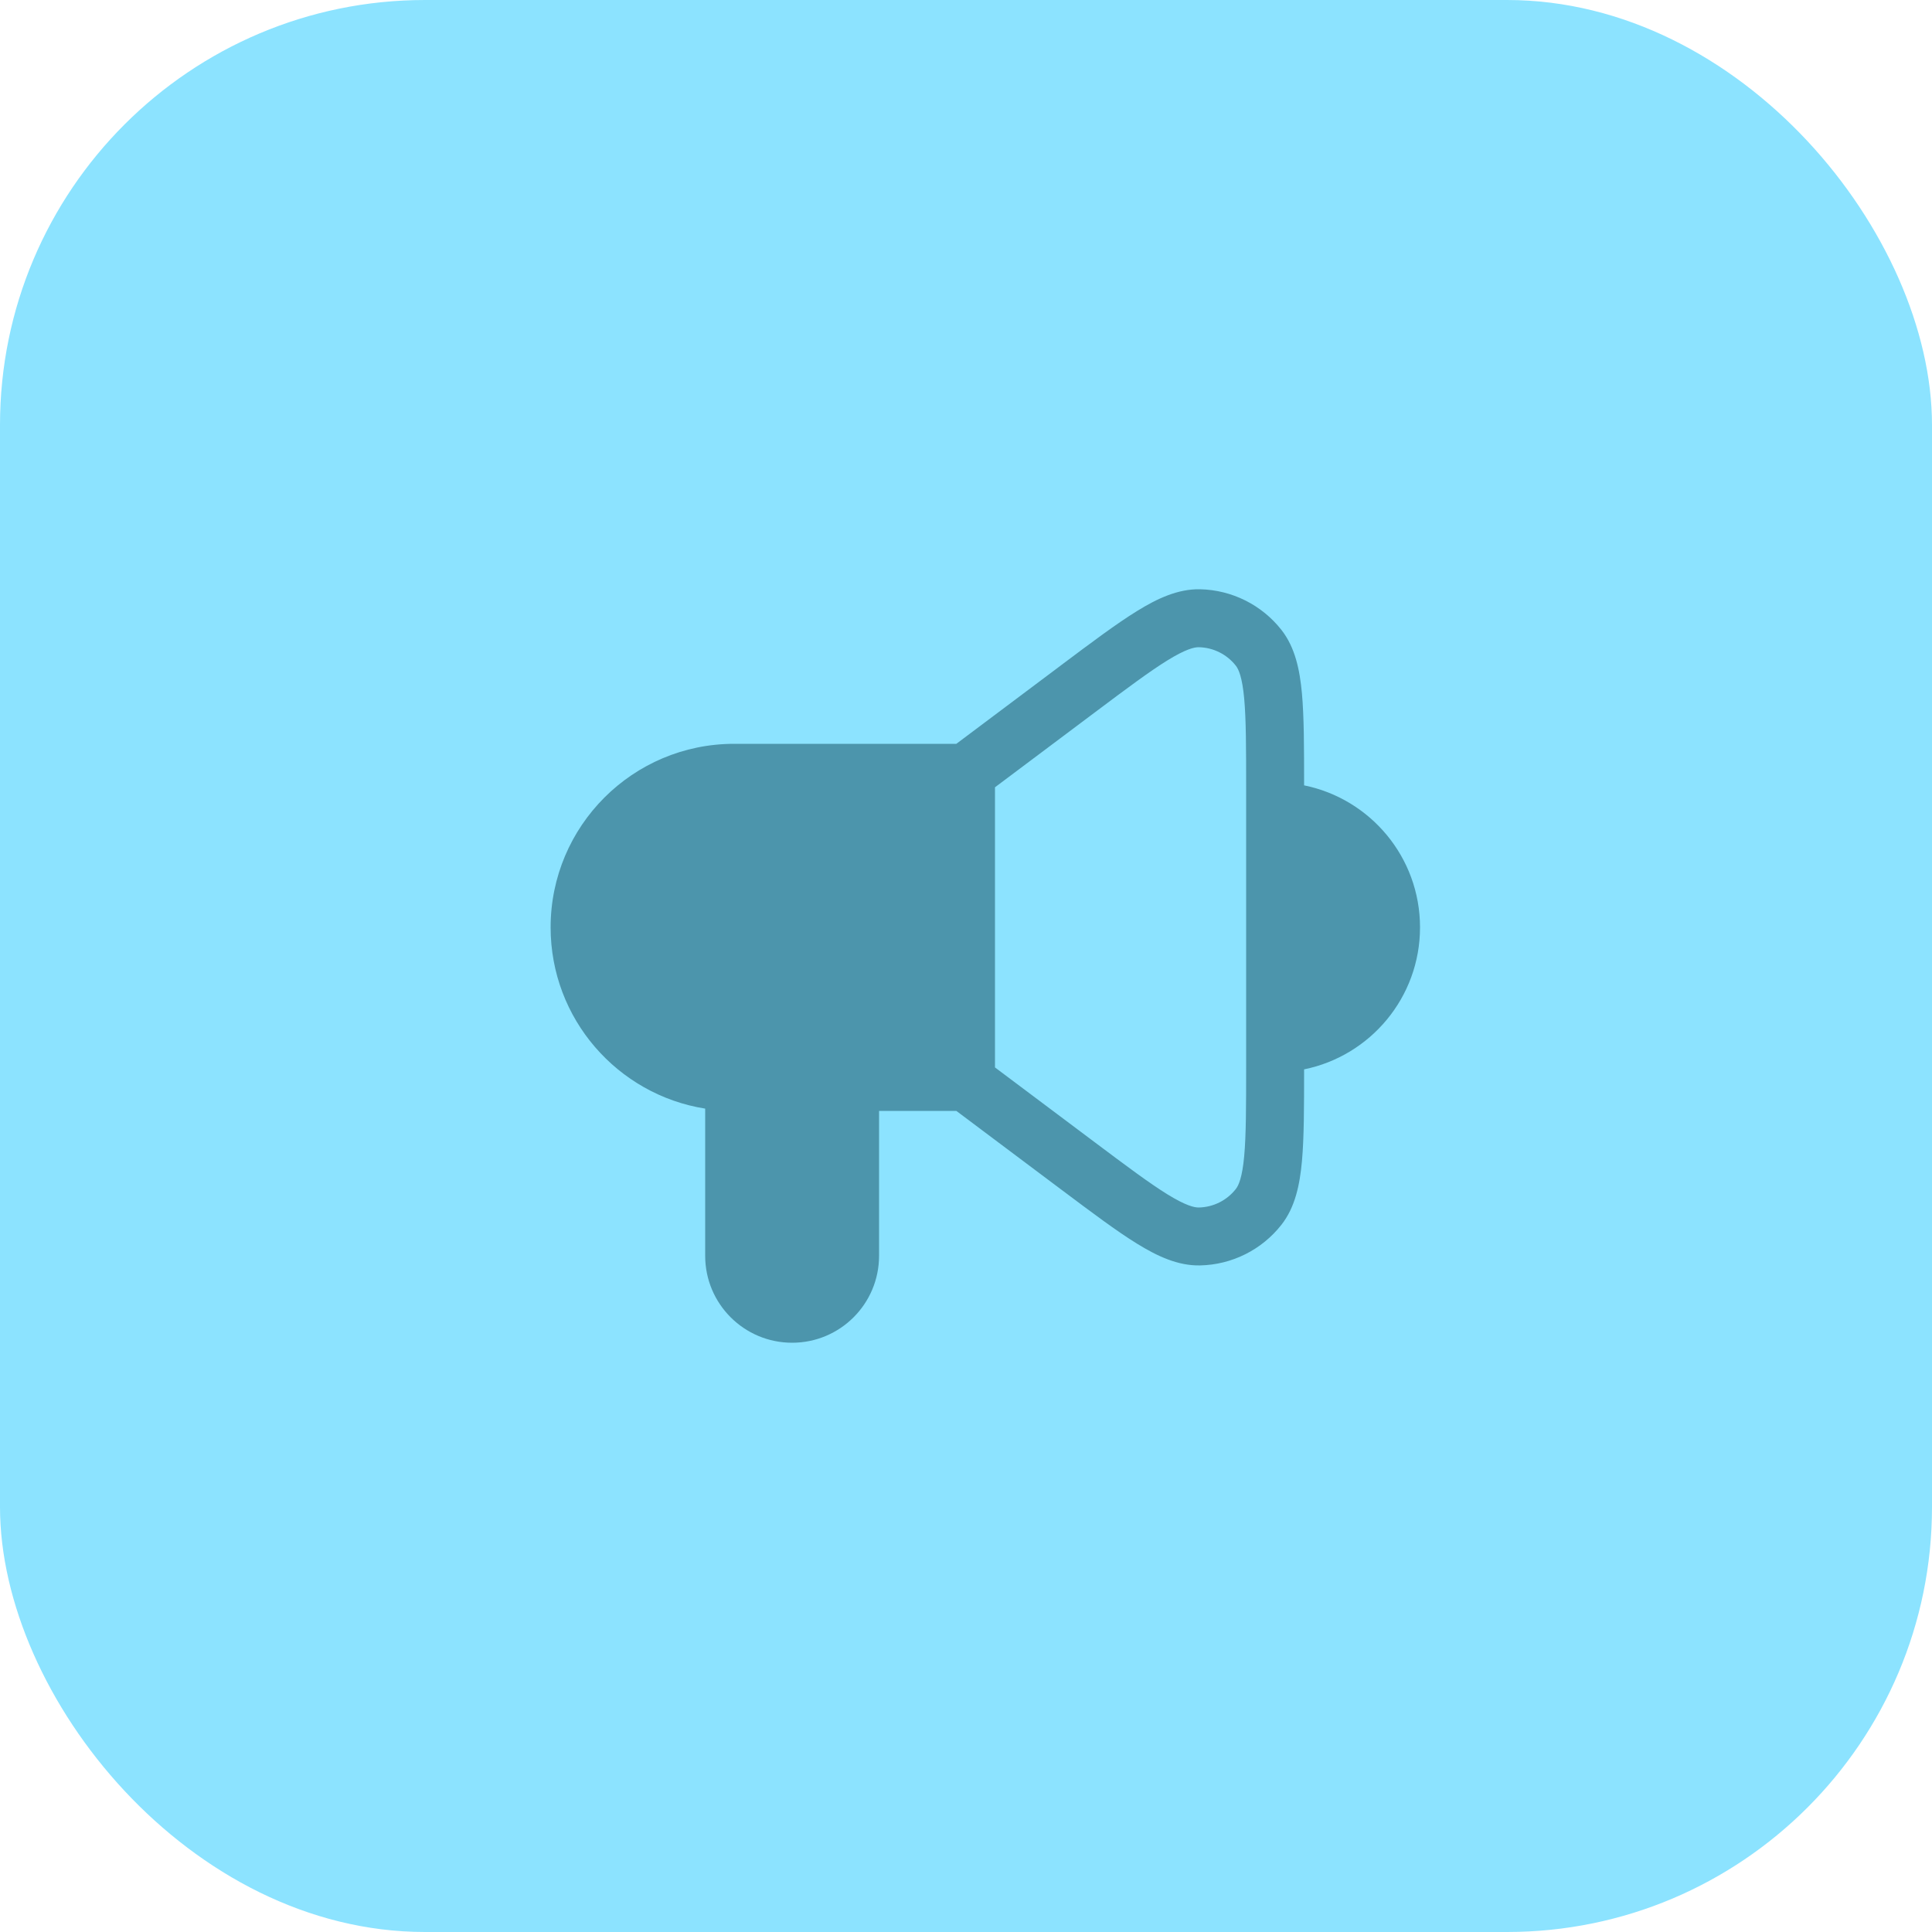 <svg width="50" height="50" viewBox="0 0 50 50" fill="none" xmlns="http://www.w3.org/2000/svg">
<rect width="50" height="50" rx="11" fill="#8CE3FF"/>
<path fill-rule="evenodd" clip-rule="evenodd" d="M28.33 18.44C29.166 17.813 29.752 17.375 30.214 17.09C30.686 16.799 30.908 16.748 31.026 16.75C31.401 16.758 31.753 16.934 31.984 17.229C32.057 17.322 32.15 17.531 32.2 18.083C32.249 18.623 32.25 19.355 32.25 20.4V21V27V27.6C32.25 28.645 32.249 29.376 32.2 29.917C32.15 30.469 32.057 30.677 31.984 30.77C31.753 31.066 31.401 31.242 31.026 31.25C30.908 31.252 30.686 31.201 30.214 30.91C29.752 30.625 29.166 30.187 28.33 29.56L25.75 27.625V20.375L28.33 18.44ZM33.694 17.946C33.749 18.556 33.75 19.345 33.75 20.325C35.462 20.672 36.75 22.186 36.75 24C36.75 25.814 35.462 27.327 33.75 27.675C33.75 28.655 33.749 29.444 33.694 30.053C33.638 30.667 33.517 31.245 33.165 31.695C32.656 32.345 31.882 32.732 31.057 32.749C30.486 32.761 29.951 32.51 29.427 32.187C28.899 31.862 28.259 31.381 27.461 30.783H27.461L27.461 30.783L27.43 30.76L24.75 28.75H22.75V32.5C22.75 33.743 21.743 34.75 20.5 34.75C19.257 34.75 18.25 33.743 18.25 32.5V28.691C15.983 28.331 14.25 26.368 14.25 24C14.25 21.377 16.377 19.25 19 19.25H24.75L27.43 17.24L27.461 17.216C28.259 16.618 28.899 16.138 29.427 15.813C29.951 15.489 30.486 15.239 31.057 15.25C31.882 15.268 32.656 15.655 33.165 16.304C33.517 16.754 33.638 17.333 33.694 17.946Z" fill="#4C95AC"/>
</svg>
